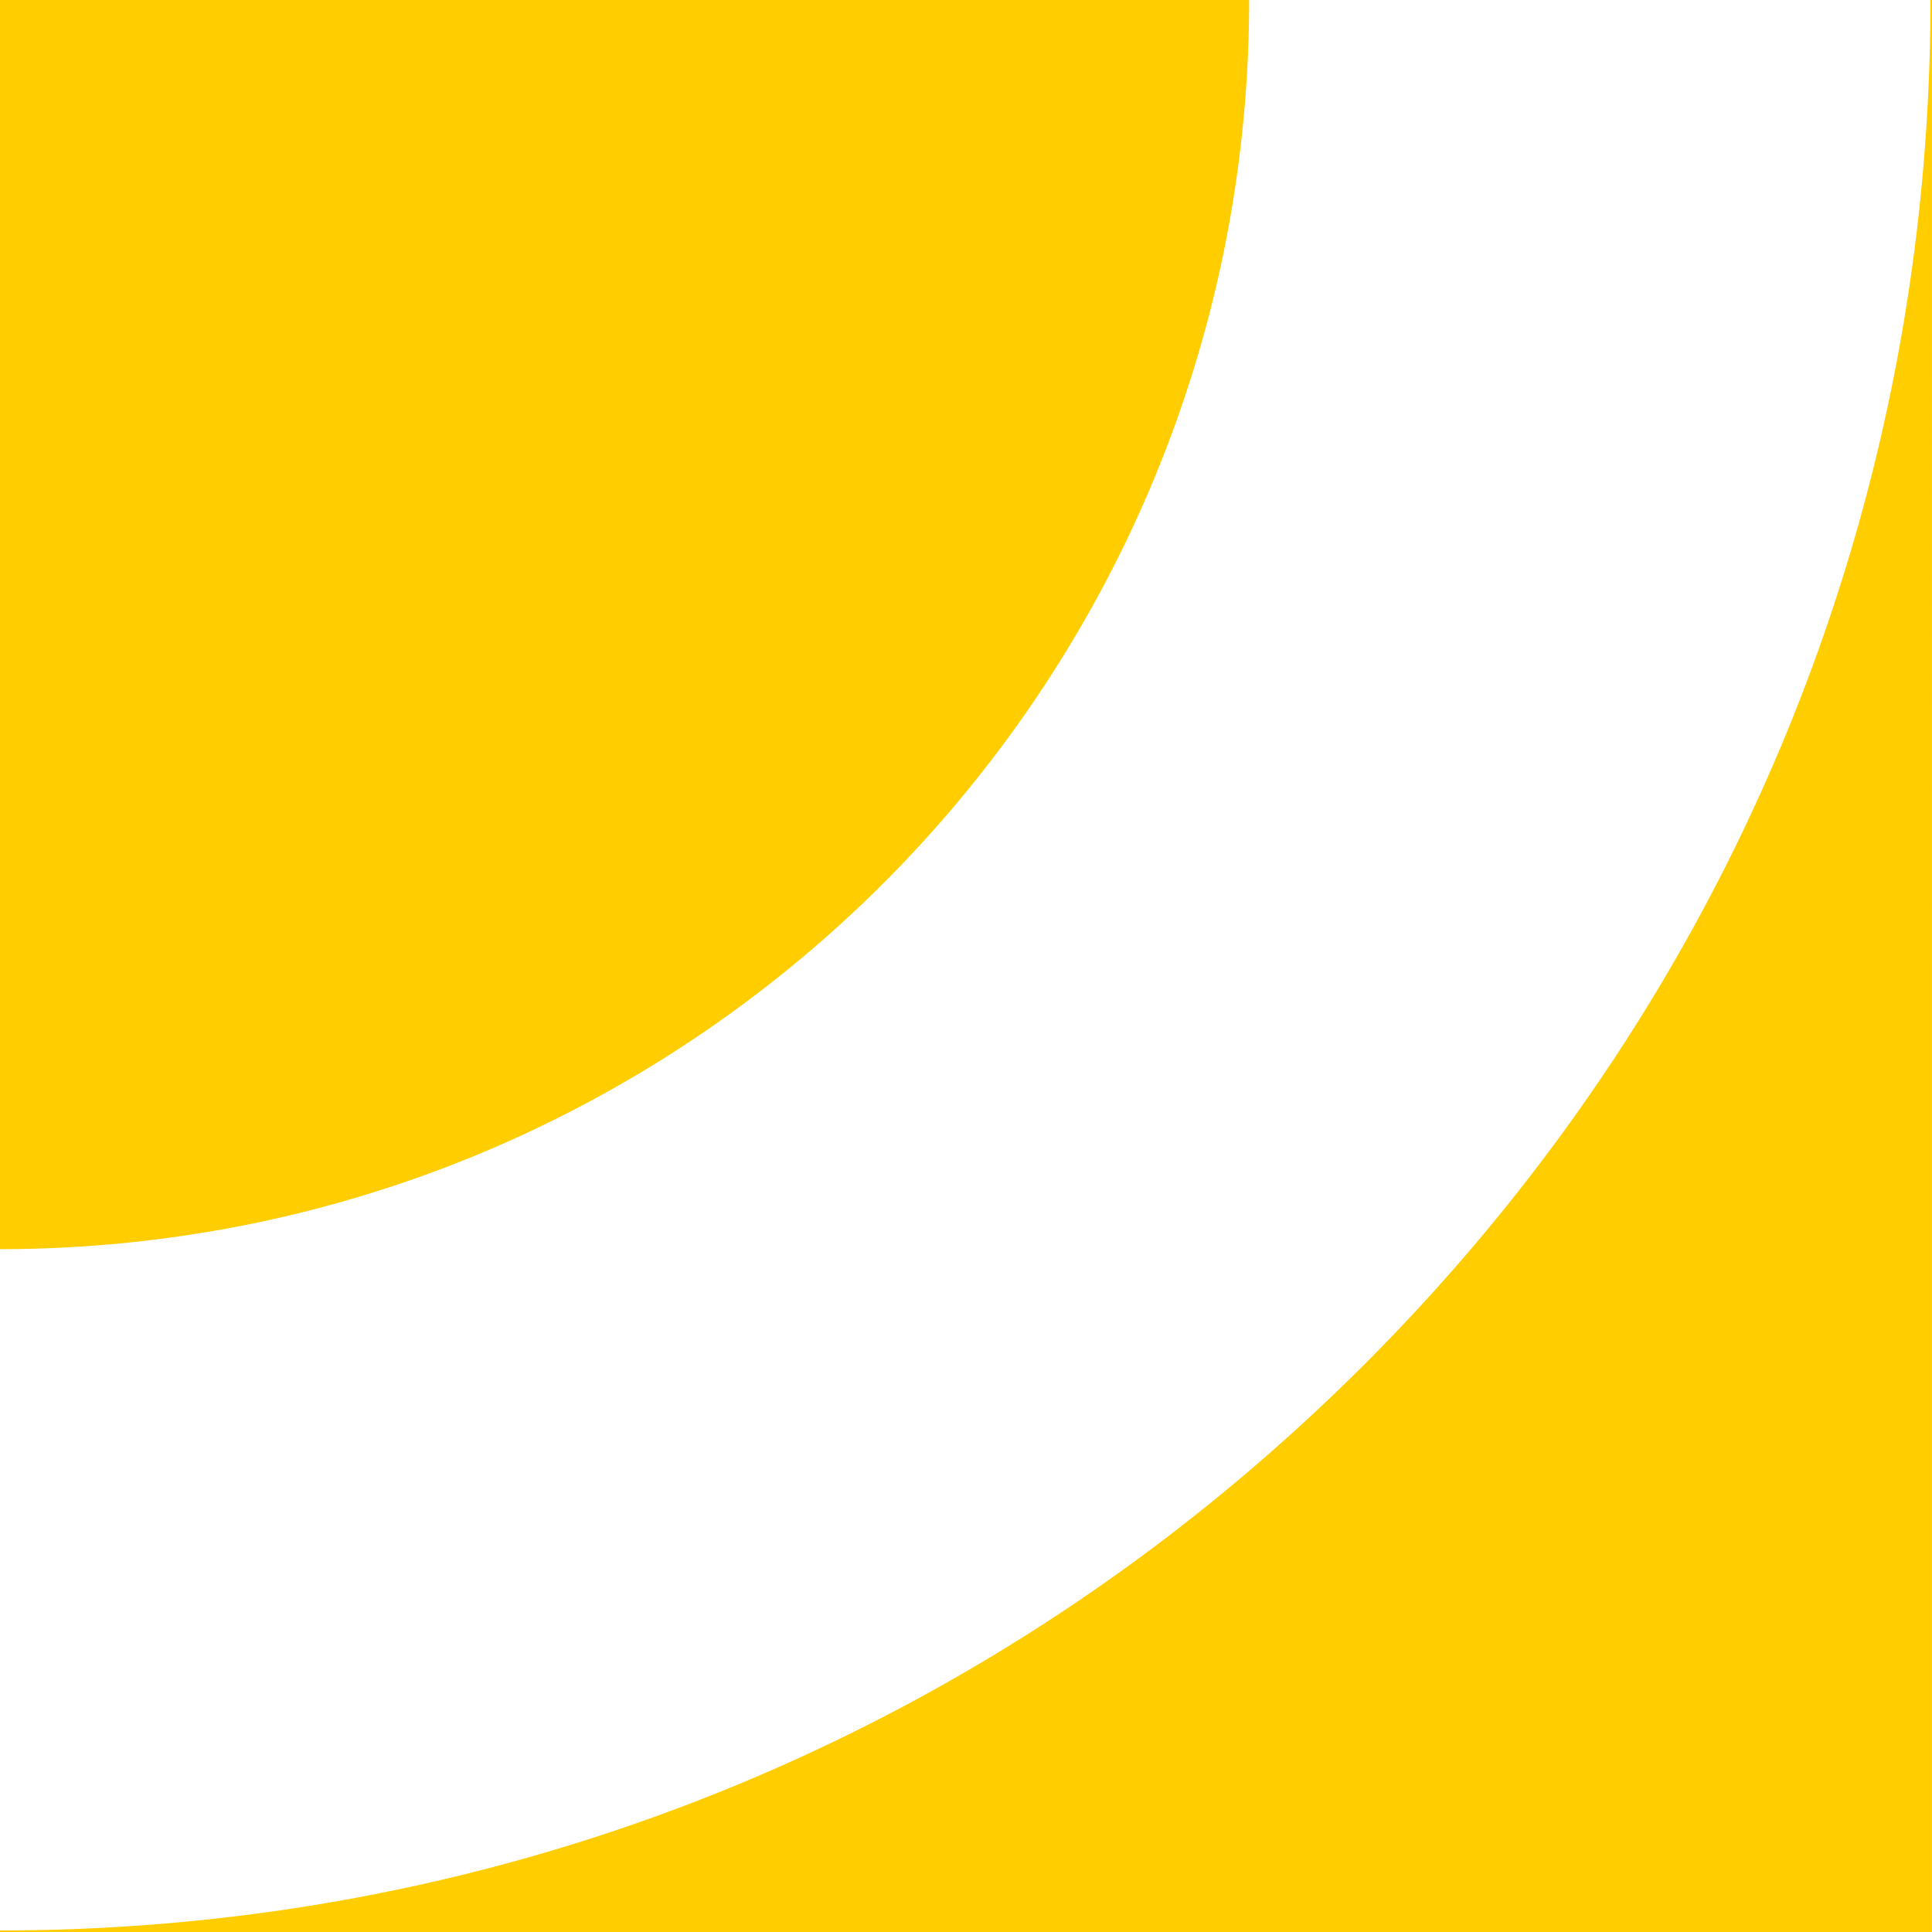 <?xml version="1.0" encoding="UTF-8"?>
<svg xmlns="http://www.w3.org/2000/svg" width="304" height="304" viewBox="0 0 304 304">
  <path id="Differenzmenge_11" data-name="Differenzmenge 11" d="M7219.9,6988H7023.448a198.014,198.014,0,0,1,3.993-39.612,195.481,195.481,0,0,1,29.575-70.282,197.126,197.126,0,0,1,86.478-71.213,195.579,195.579,0,0,1,36.9-11.453,198,198,0,0,1,39.612-3.993V6988h-.1Zm-303.795,0h-.1V6684h304v.239c-81.008,0-157.253,31.633-214.691,89.07s-89.07,133.683-89.07,214.69h-.139Z" transform="translate(7220 6988) rotate(180)" fill="#ffcd00"></path>
</svg>
